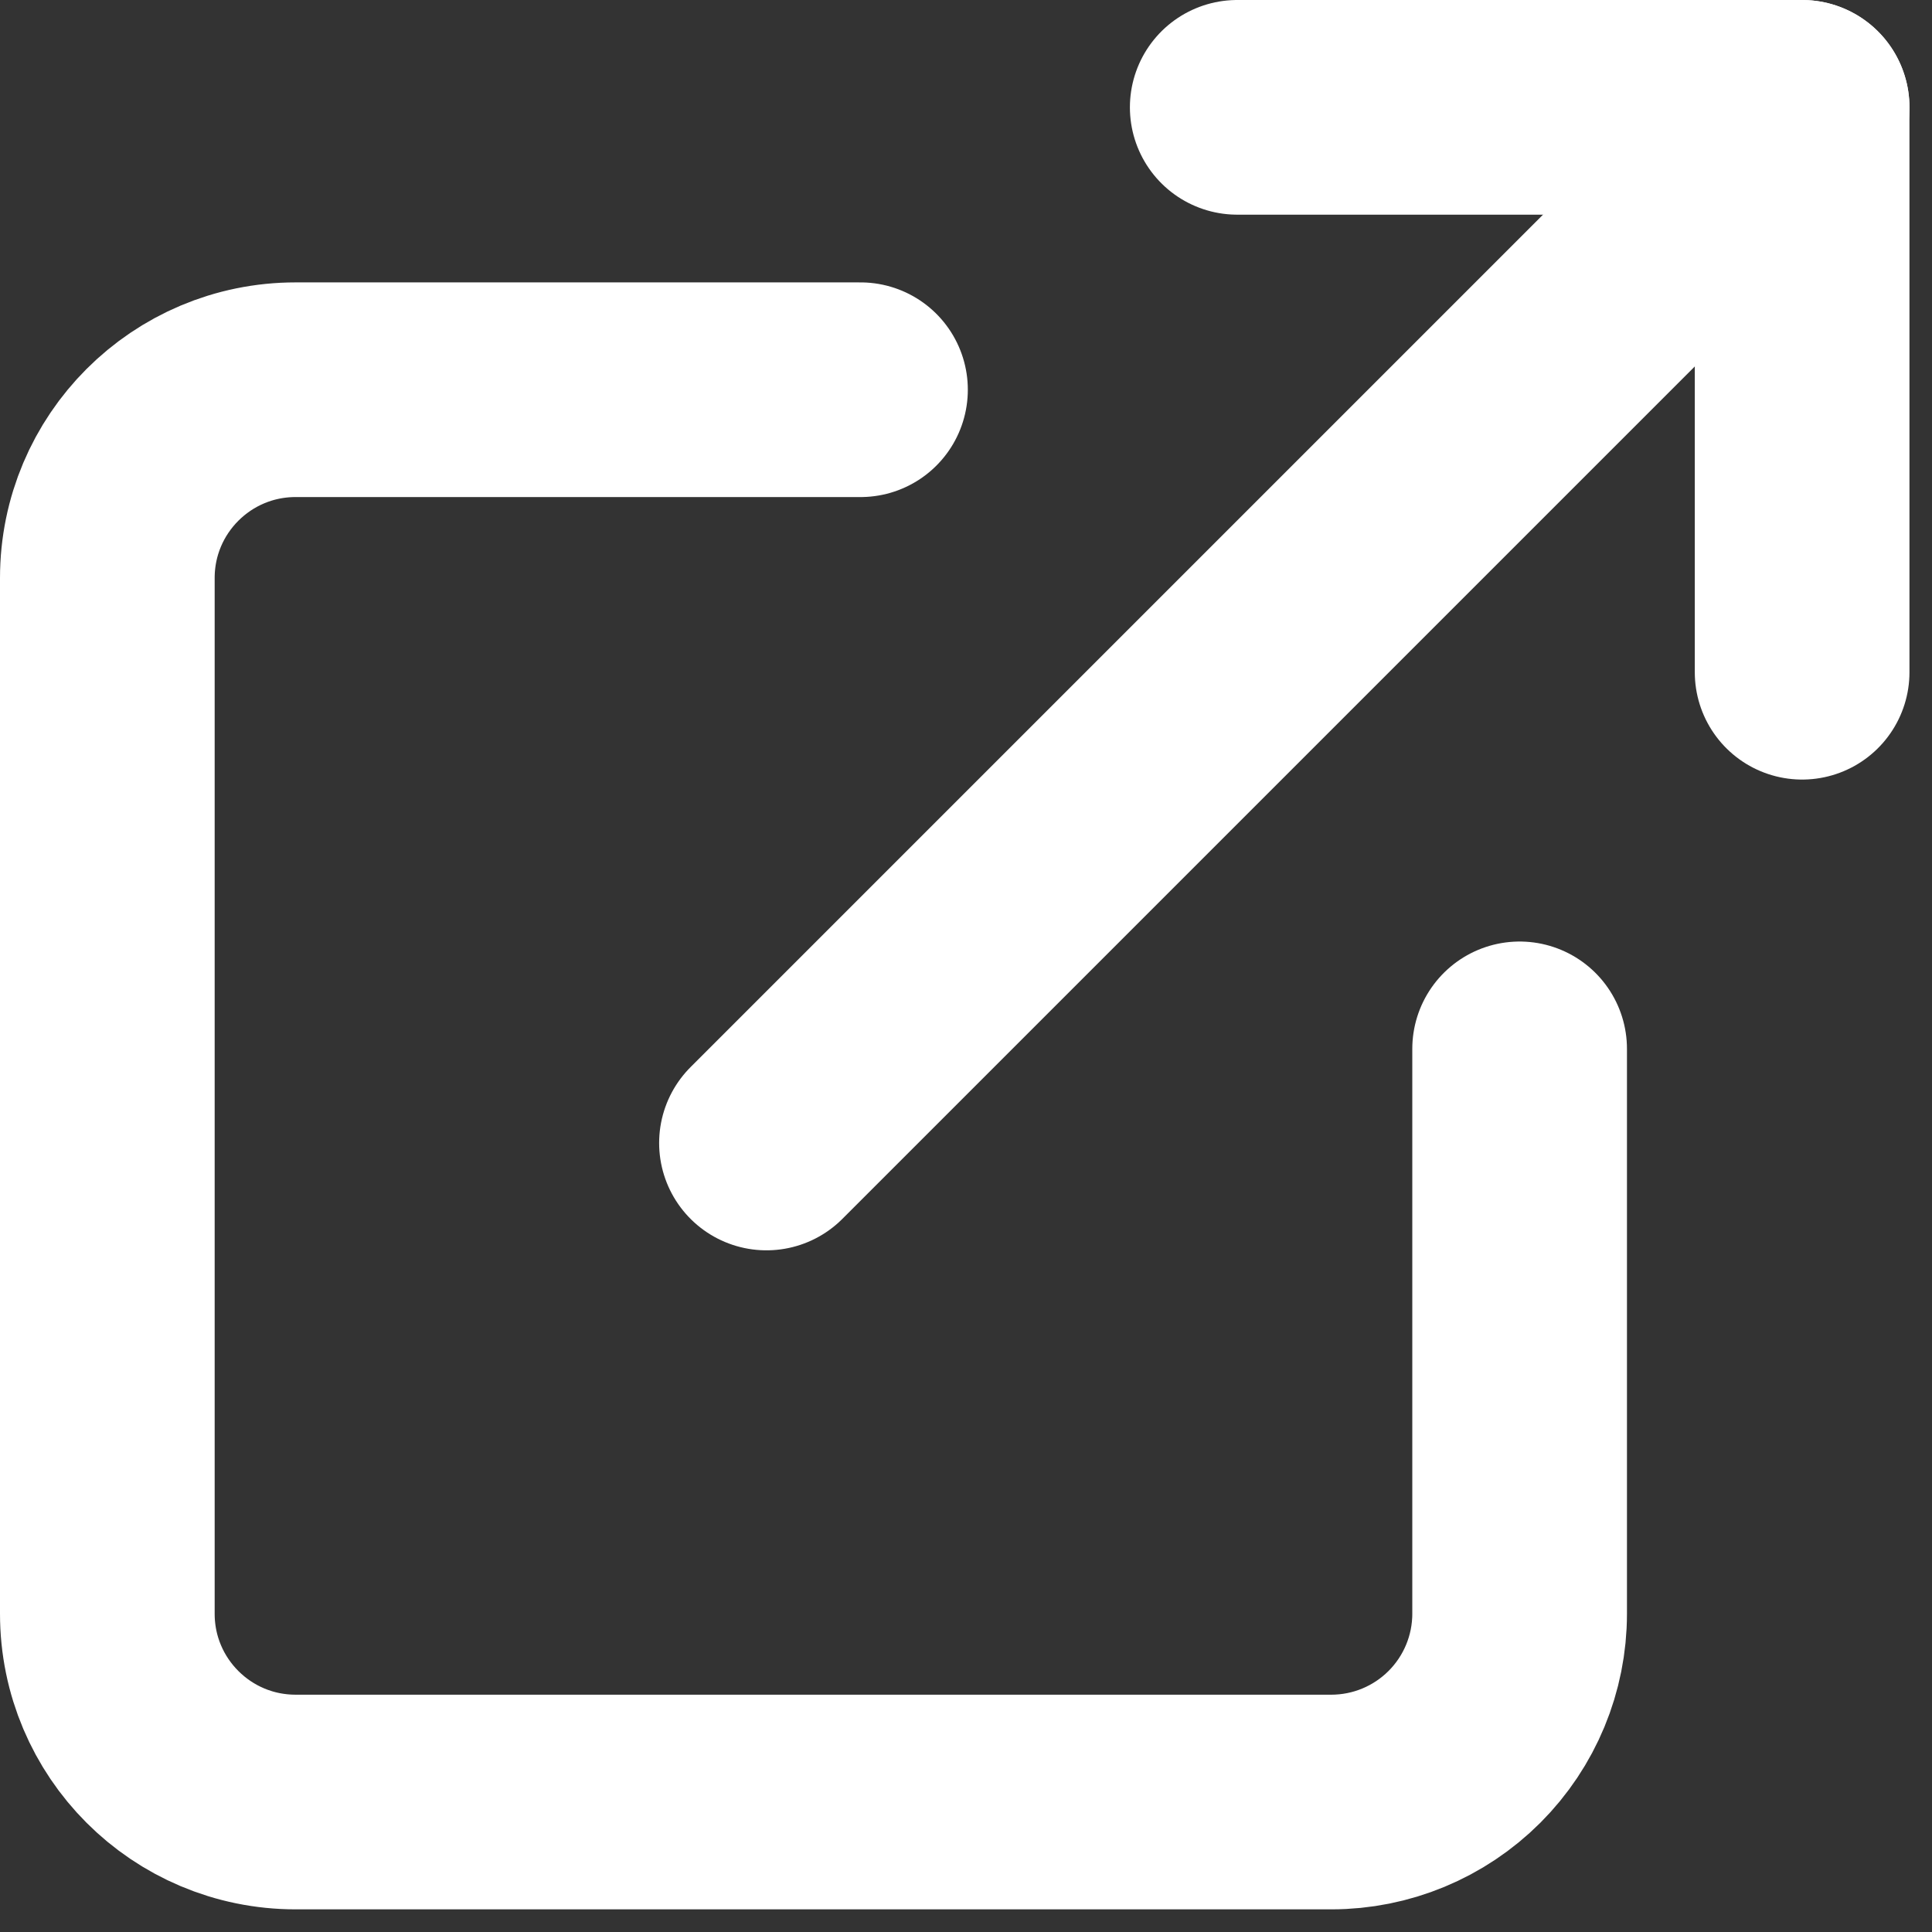 <?xml version="1.0" encoding="UTF-8"?>
<svg width="18px" height="18px" viewBox="0 0 18 18" version="1.1" xmlns="http://www.w3.org/2000/svg" xmlns:xlink="http://www.w3.org/1999/xlink">
    <rect x="0" y="0" width="18" height="18" fill="#333333" stroke="none"/>
    <!-- Generator: Sketch 59 (86127) - https://sketch.com -->
    <title>Group 4</title>
    <desc>Created with Sketch.</desc>
    <g id="Page-1" stroke="none" stroke-width="1" fill="none" fill-rule="evenodd" stroke-linecap="round" stroke-linejoin="round">
        <g id="Platforms_Overview" transform="translate(-728, -1101)" stroke="#FFFFFF" stroke-width="2">
            <g id="Group-2" transform="translate(570, 1089)">
                <g id="Group-4" transform="translate(159, 13)">
                    <g id="Group" transform="translate(0, 0)">
                        <path d="M13.158,8.772 L13.158,14.035 C13.158,14.5 12.973,14.946 12.644,15.275 C12.315,15.604 11.869,15.789 11.404,15.789 L1.754,15.789 C0.785,15.789 1.56319402e-13,15.004 1.56319402e-13,14.035 L1.56319402e-13,4.385 C1.56319402e-13,3.416 0.785,2.631 1.754,2.631 L7.017,2.631" id="Stroke-1"></path>
                        <polyline id="Stroke-2" points="10.527 -2.52242671e-13 15.79 -2.52242671e-13 15.79 5.263"></polyline>
                        <line x1="6.141" y1="9.649" x2="15.79" y2="-3.90798505e-13" id="Stroke-3"></line>
                    </g>
                </g>
            </g>
        </g>
    </g>
</svg>